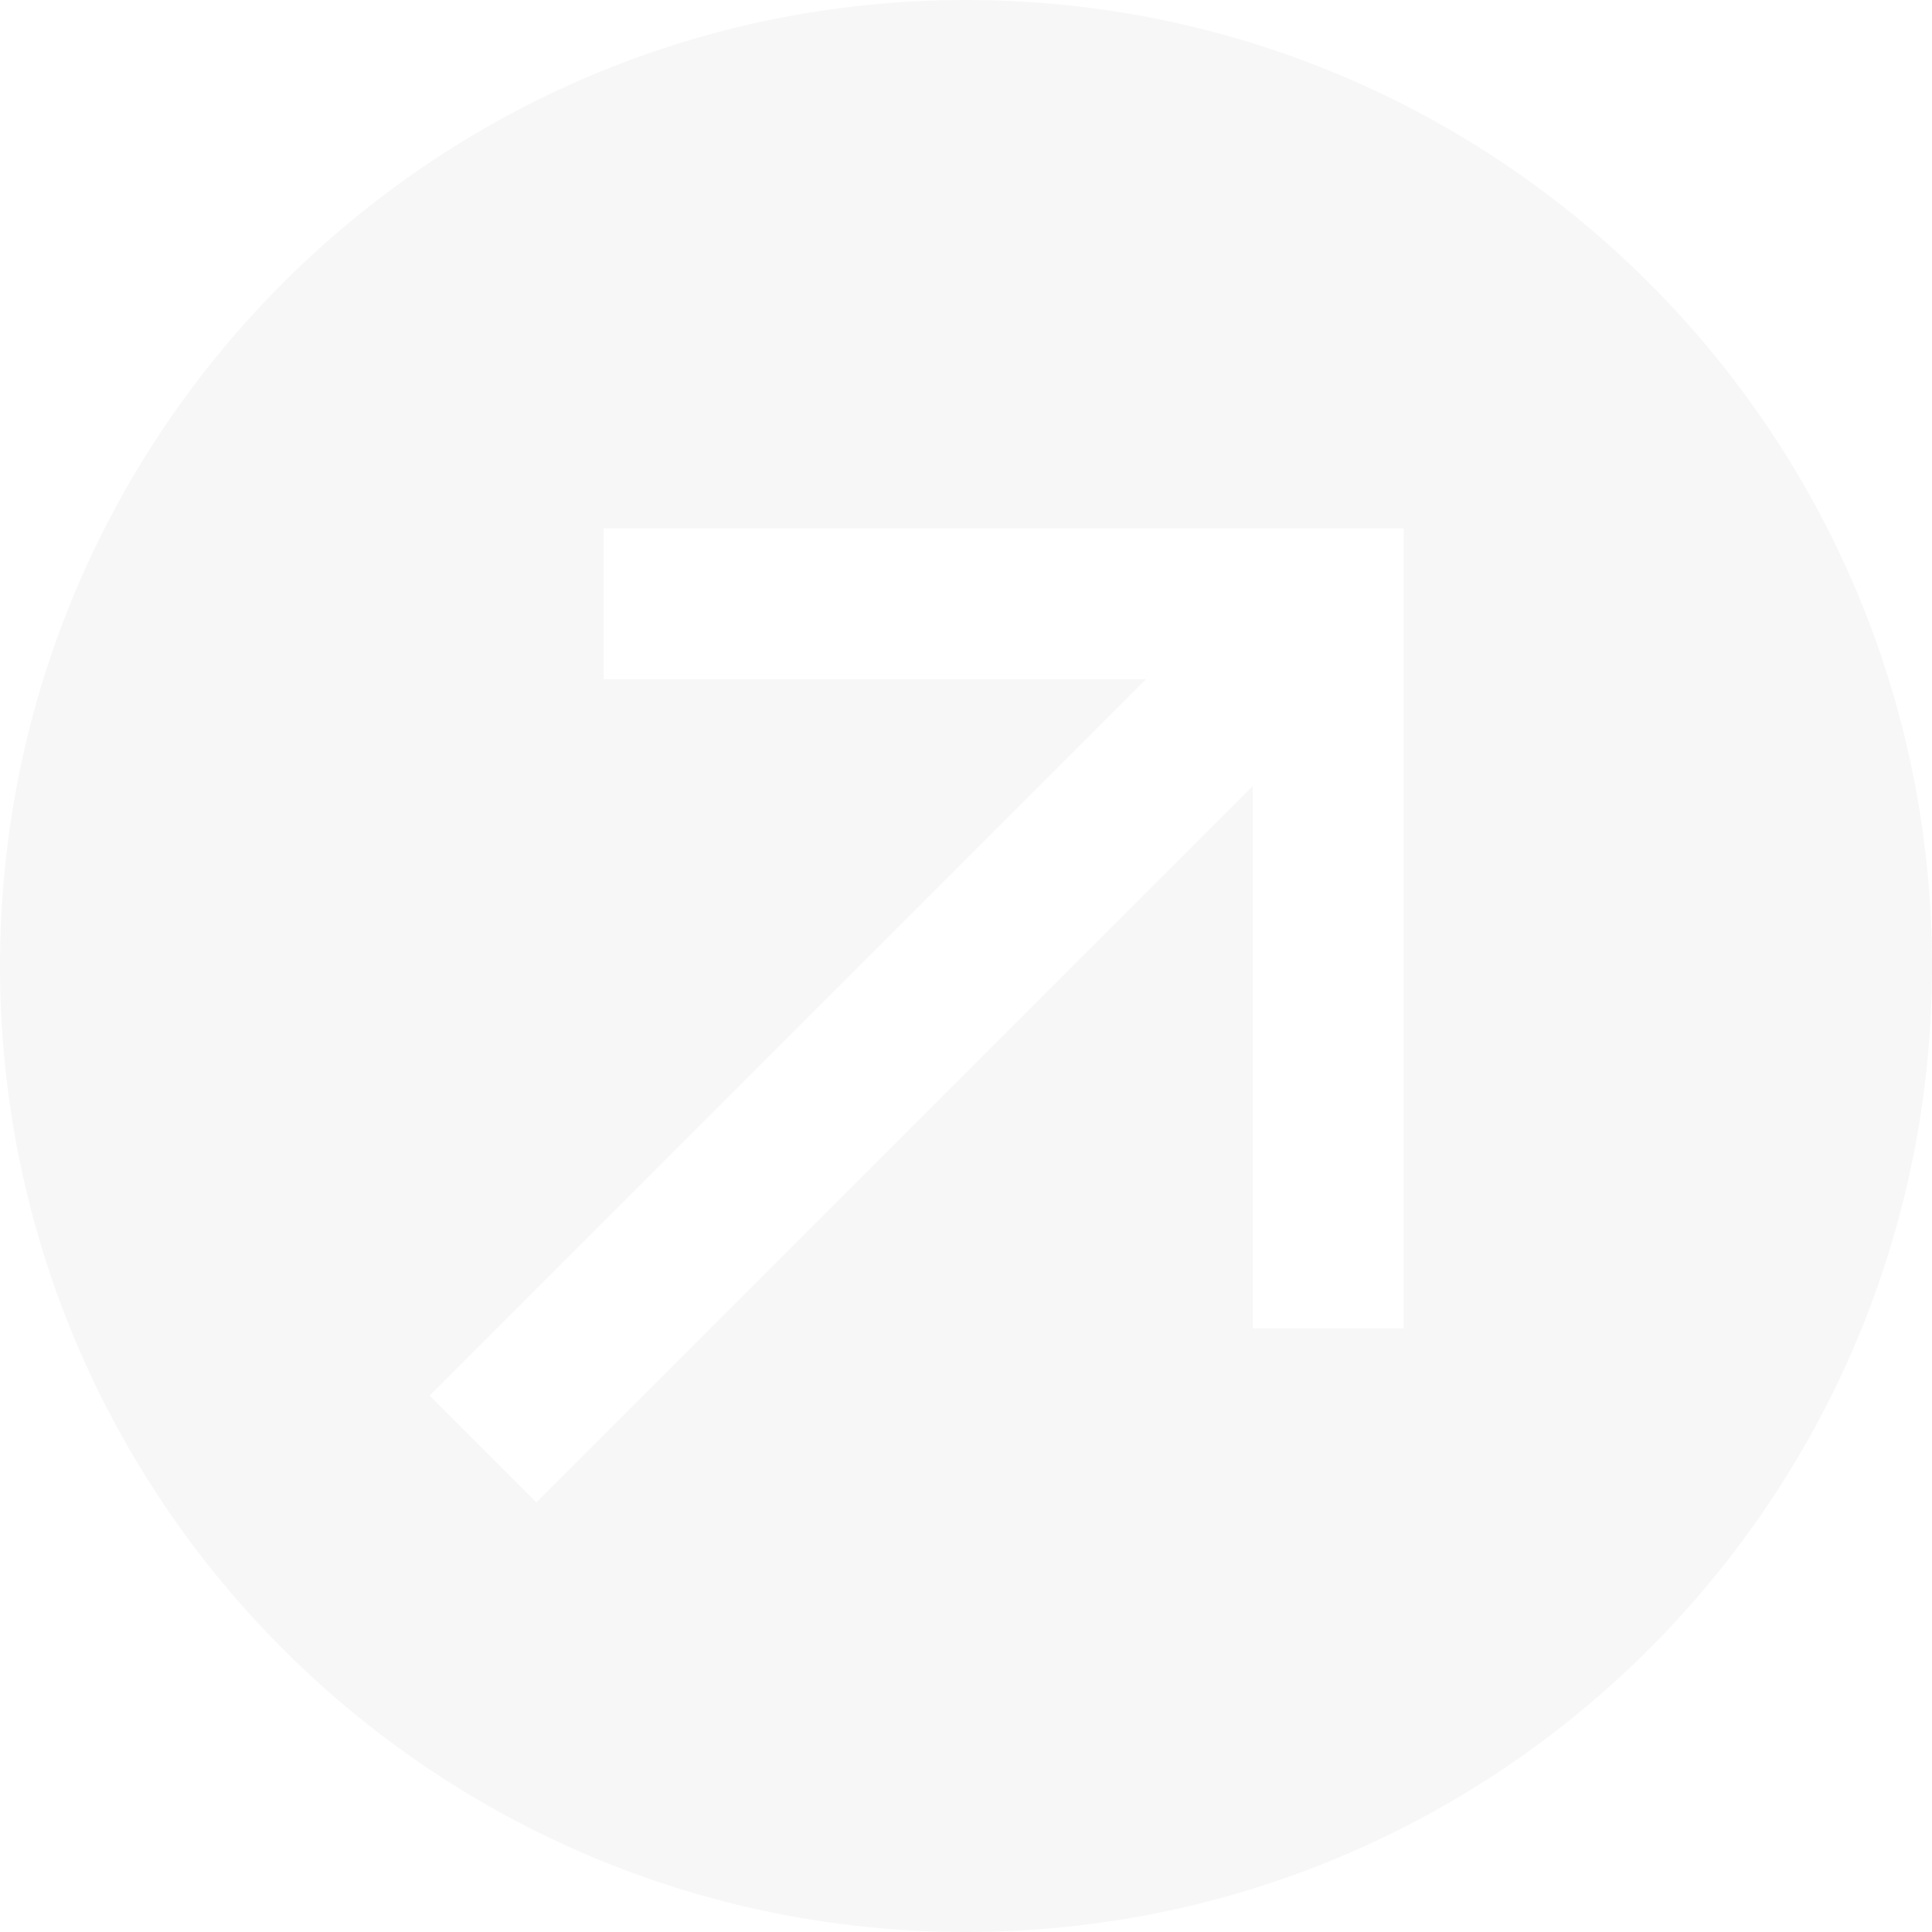<svg width="16" height="16" viewBox="0 0 16 16" fill="none" xmlns="http://www.w3.org/2000/svg">
<g filter="url(#filter0_b_975_1699)">
<path fill-rule="evenodd" clip-rule="evenodd" d="M16 8C16 12.418 12.418 16 8 16C3.582 16 0 12.418 0 8C0 3.582 3.582 0 8 0C12.418 0 16 3.582 16 8ZM9.491 5.625H5V4.375H11H11.625V5V11H10.375V6.509L4.442 12.442L3.558 11.558L9.491 5.625Z" fill="#F7F7F8"/>
</g>
<defs>
<filter id="filter0_b_975_1699" x="-40" y="-40" width="96" height="96" filterUnits="userSpaceOnUse" color-interpolation-filters="sRGB">
<feFlood flood-opacity="0" result="BackgroundImageFix"/>
<feGaussianBlur in="BackgroundImageFix" stdDeviation="20"/>
<feComposite in2="SourceAlpha" operator="in" result="effect1_backgroundBlur_975_1699"/>
<feBlend mode="normal" in="SourceGraphic" in2="effect1_backgroundBlur_975_1699" result="shape"/>
</filter>
</defs>
</svg>
